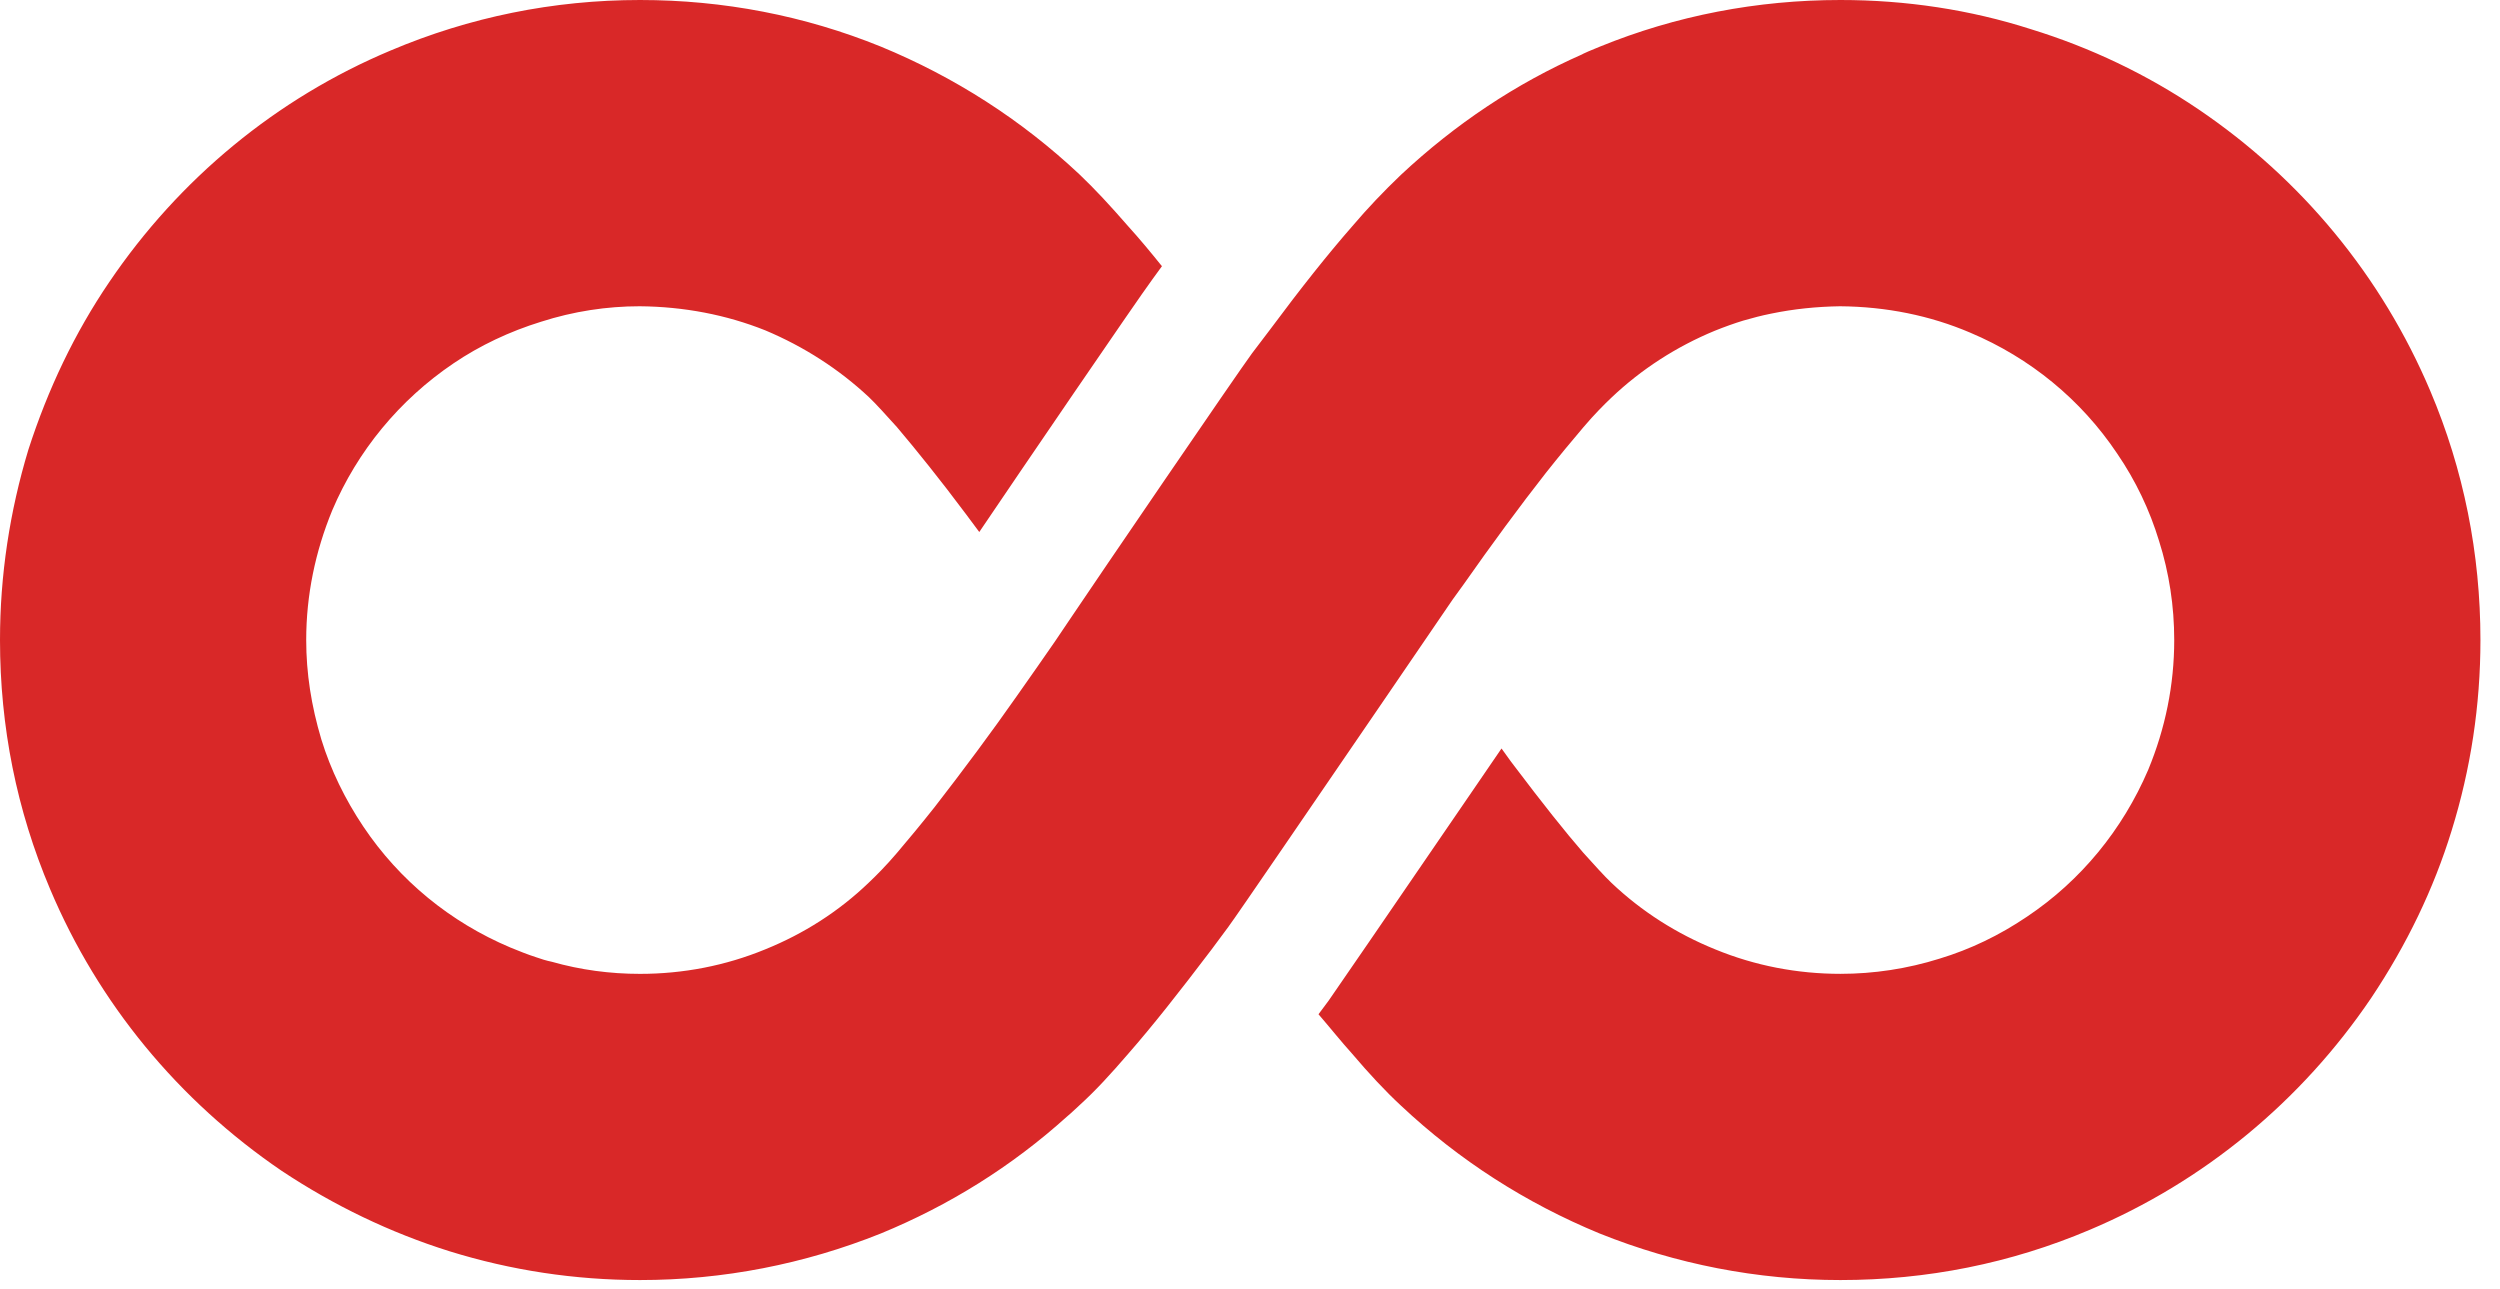 <?xml version="1.0" encoding="UTF-8"?>
<svg width="97px" height="50px" viewBox="0 0 97 50" version="1.1" xmlns="http://www.w3.org/2000/svg" xmlns:xlink="http://www.w3.org/1999/xlink">
    <!-- Generator: Sketch 49.1 (51147) - http://www.bohemiancoding.com/sketch -->
    <title>infinite-ico-red</title>
    <desc>Created with Sketch.</desc>
    <defs></defs>
    <g id="Page-1" stroke="none" stroke-width="1" fill="none" fill-rule="evenodd">
        <g id="infinite-ico-red" fill="#D92828" fill-rule="nonzero">
            <path d="M94.295,15.169 C92.411,10.721 89.306,6.952 85.295,4.238 C83.289,2.88 81.103,1.841 78.795,1.131 C76.444,0.377 73.956,0 71.408,0 C68.181,0 65.03,0.604 62.074,1.81 C61.924,1.87 61.773,1.931 61.637,1.991 C61.547,2.037 61.456,2.066 61.381,2.112 C58.817,3.242 56.466,4.811 54.355,6.785 C53.692,7.418 53.059,8.083 52.47,8.776 C51.535,9.846 50.51,11.129 49.244,12.833 L48.58,13.707 C47.992,14.505 42.519,22.527 41.539,23.989 C41.162,24.561 40.724,25.195 40.258,25.859 L39.444,27.019 C38.494,28.377 37.363,29.899 36.262,31.317 C35.749,31.965 35.237,32.583 34.8,33.096 C34.377,33.593 33.985,33.985 33.714,34.241 C32.538,35.372 31.18,36.232 29.689,36.836 C28.15,37.469 26.507,37.786 24.833,37.786 C23.673,37.786 22.527,37.634 21.411,37.317 C21.199,37.273 21.003,37.213 20.792,37.138 C20.461,37.032 20.129,36.896 19.797,36.761 C17.475,35.78 15.501,34.166 14.097,32.071 C13.389,31.015 12.831,29.87 12.469,28.693 C12.077,27.381 11.881,26.115 11.881,24.834 C11.881,23.099 12.229,21.411 12.892,19.798 C13.872,17.491 15.501,15.515 17.596,14.098 C18.621,13.405 19.768,12.862 20.988,12.485 C22.255,12.078 23.552,11.883 24.818,11.883 C26.536,11.897 28.181,12.214 29.689,12.816 C31.197,13.449 32.553,14.324 33.715,15.41 C34,15.681 34.377,16.104 34.8,16.57 C35.554,17.46 36.489,18.622 37.468,19.933 C37.649,20.175 37.815,20.4 37.996,20.642 C39.473,18.455 44.088,11.685 44.721,10.827 L45.083,10.329 C44.646,9.786 44.209,9.258 43.771,8.776 C43.061,7.961 42.489,7.343 41.887,6.77 C39.625,4.644 37.031,2.986 34.181,1.81 C31.211,0.604 28.061,0 24.833,0 C21.471,0 18.214,0.664 15.153,1.961 C10.736,3.815 6.952,6.937 4.237,10.948 C2.895,12.922 1.855,15.109 1.102,17.445 C0.377,19.842 0,22.316 0,24.834 C0,28.196 0.648,31.438 1.945,34.499 C3.815,38.931 6.92,42.7 10.931,45.43 C12.952,46.772 15.138,47.827 17.445,48.55 C19.828,49.289 22.3,49.666 24.833,49.666 C28.06,49.666 31.211,49.048 34.181,47.857 C36.82,46.771 39.248,45.264 41.403,43.319 C41.57,43.183 41.72,43.031 41.87,42.896 C42.519,42.309 43.107,41.661 43.771,40.891 C44.721,39.805 45.731,38.524 47.012,36.836 L47.661,35.961 C48.038,35.449 51.083,30.986 53.54,27.396 C54.958,25.315 56.135,23.597 56.36,23.266 L56.797,22.662 C57.853,21.155 58.984,19.617 59.979,18.349 C60.492,17.702 61.004,17.083 61.441,16.571 C61.864,16.073 62.256,15.681 62.527,15.425 C63.688,14.324 65.044,13.449 66.537,12.832 C66.914,12.681 67.291,12.545 67.639,12.439 C68,12.335 68.347,12.243 68.724,12.168 C69.599,11.987 70.488,11.897 71.392,11.883 C73.187,11.897 74.891,12.243 76.444,12.907 C78.766,13.886 80.741,15.5 82.144,17.595 C82.867,18.651 83.41,19.798 83.771,20.988 C84.164,22.225 84.36,23.522 84.36,24.834 C84.36,26.583 84.012,28.27 83.35,29.87 C82.354,32.192 80.741,34.166 78.645,35.569 C77.575,36.292 76.444,36.836 75.253,37.196 C74.002,37.589 72.704,37.785 71.408,37.785 C69.734,37.785 68.091,37.469 66.552,36.836 C65.061,36.232 63.703,35.372 62.527,34.257 C62.241,33.985 61.864,33.564 61.427,33.081 C60.733,32.281 59.859,31.182 58.742,29.703 C58.576,29.492 58.426,29.266 58.259,29.041 C57.943,29.493 57.626,29.976 57.28,30.472 C53.526,35.961 51.897,38.327 51.551,38.825 L51.158,39.353 C51.612,39.88 52.033,40.409 52.455,40.876 C53.134,41.675 53.753,42.338 54.355,42.896 C56.616,45.022 59.209,46.68 62.06,47.857 C65.03,49.048 68.181,49.666 71.408,49.666 C74.77,49.666 78.012,49.018 81.072,47.721 C85.505,45.851 89.289,42.731 92.003,38.72 C93.375,36.669 94.431,34.483 95.125,32.221 C95.864,29.839 96.241,27.366 96.241,24.834 C96.241,21.486 95.593,18.23 94.295,15.169 Z" id="Shape"></path>
        </g>
    </g>
</svg>
